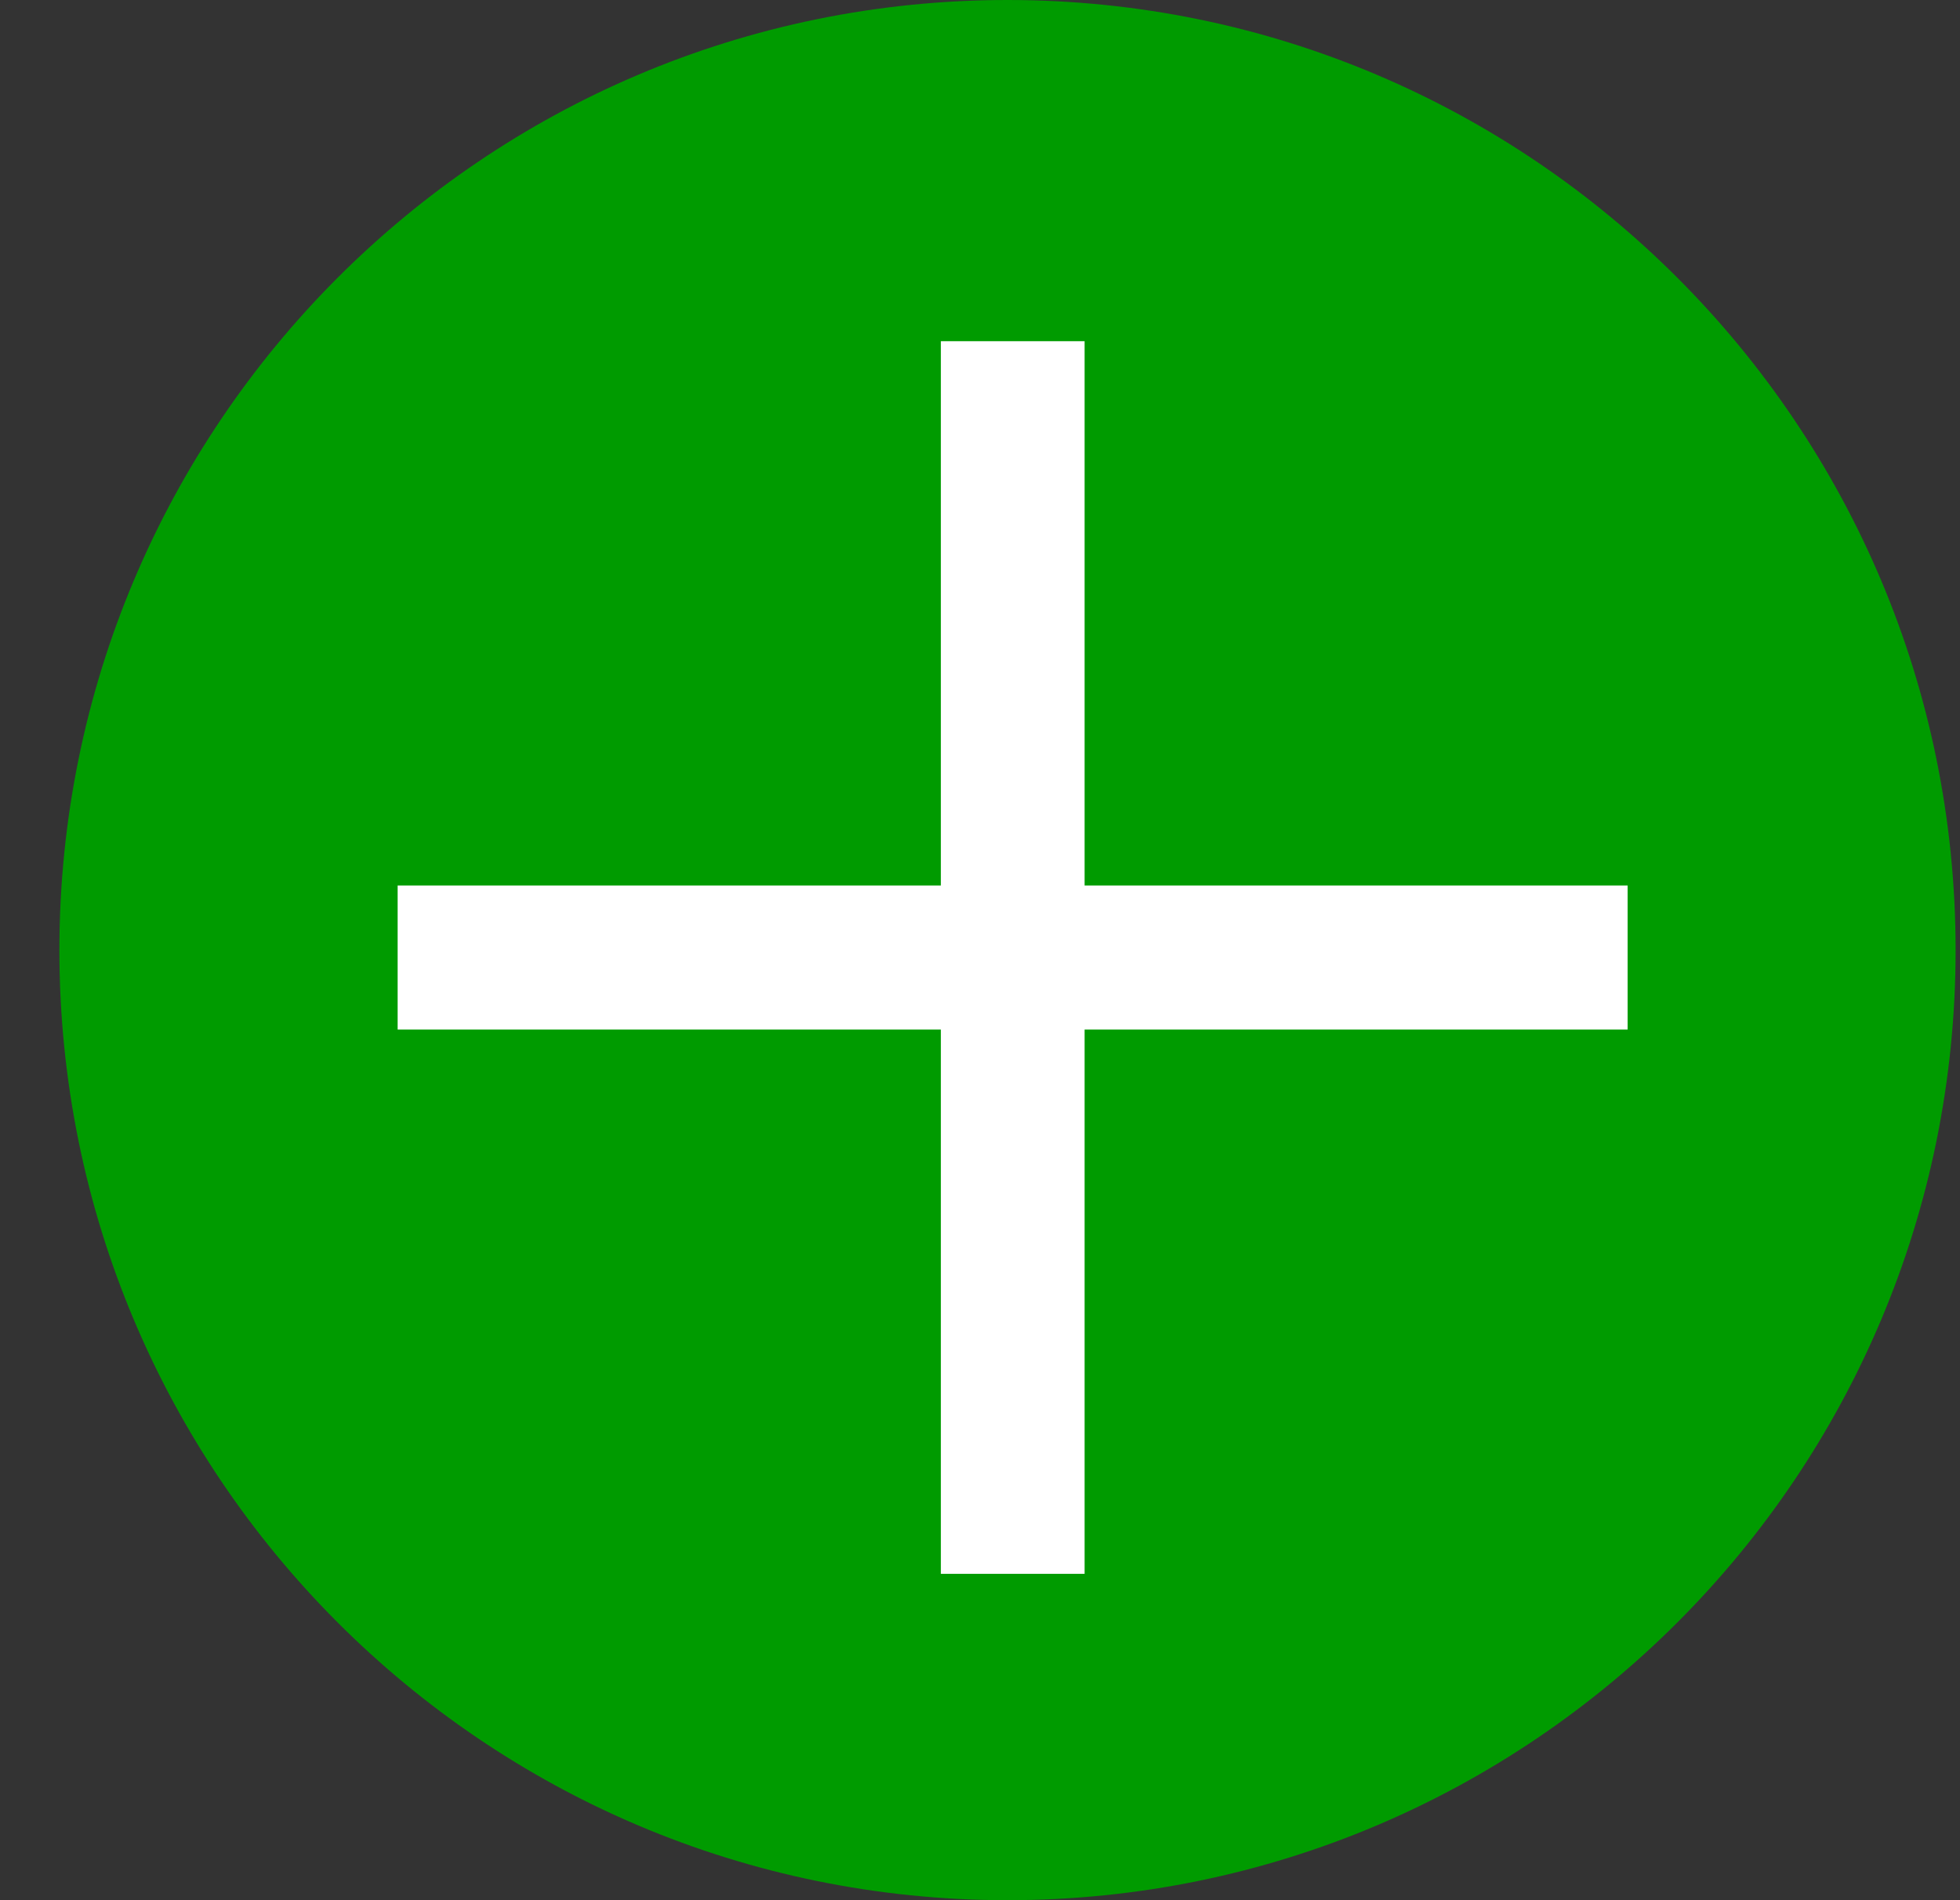 <svg width="33" height="32" viewBox="0 0 33 32" fill="none" xmlns="http://www.w3.org/2000/svg">
<rect x="0" y="0" width="33" height="32" fill="#333333" stroke="none"/>
<g clip-path="url(#clip0_21757_31)">
<path d="M32.926 16C32.926 24.837 25.779 32 16.963 32C8.147 32 1 24.837 1 16C1 7.163 8.147 0 16.963 0C25.779 0 32.926 7.163 32.926 16Z" fill="#009B00"/>
<path d="M18.261 14.912H27.404V17.338H18.261V26.504H15.841V17.338H6.695V14.912H15.841V5.746H18.261V14.912Z" fill="white"/>
</g>
<defs>
<clipPath id="clip0_21757_31">
<rect width="32" height="32" fill="white" transform="translate(0.963)"/>
</clipPath>
</defs>
</svg>
